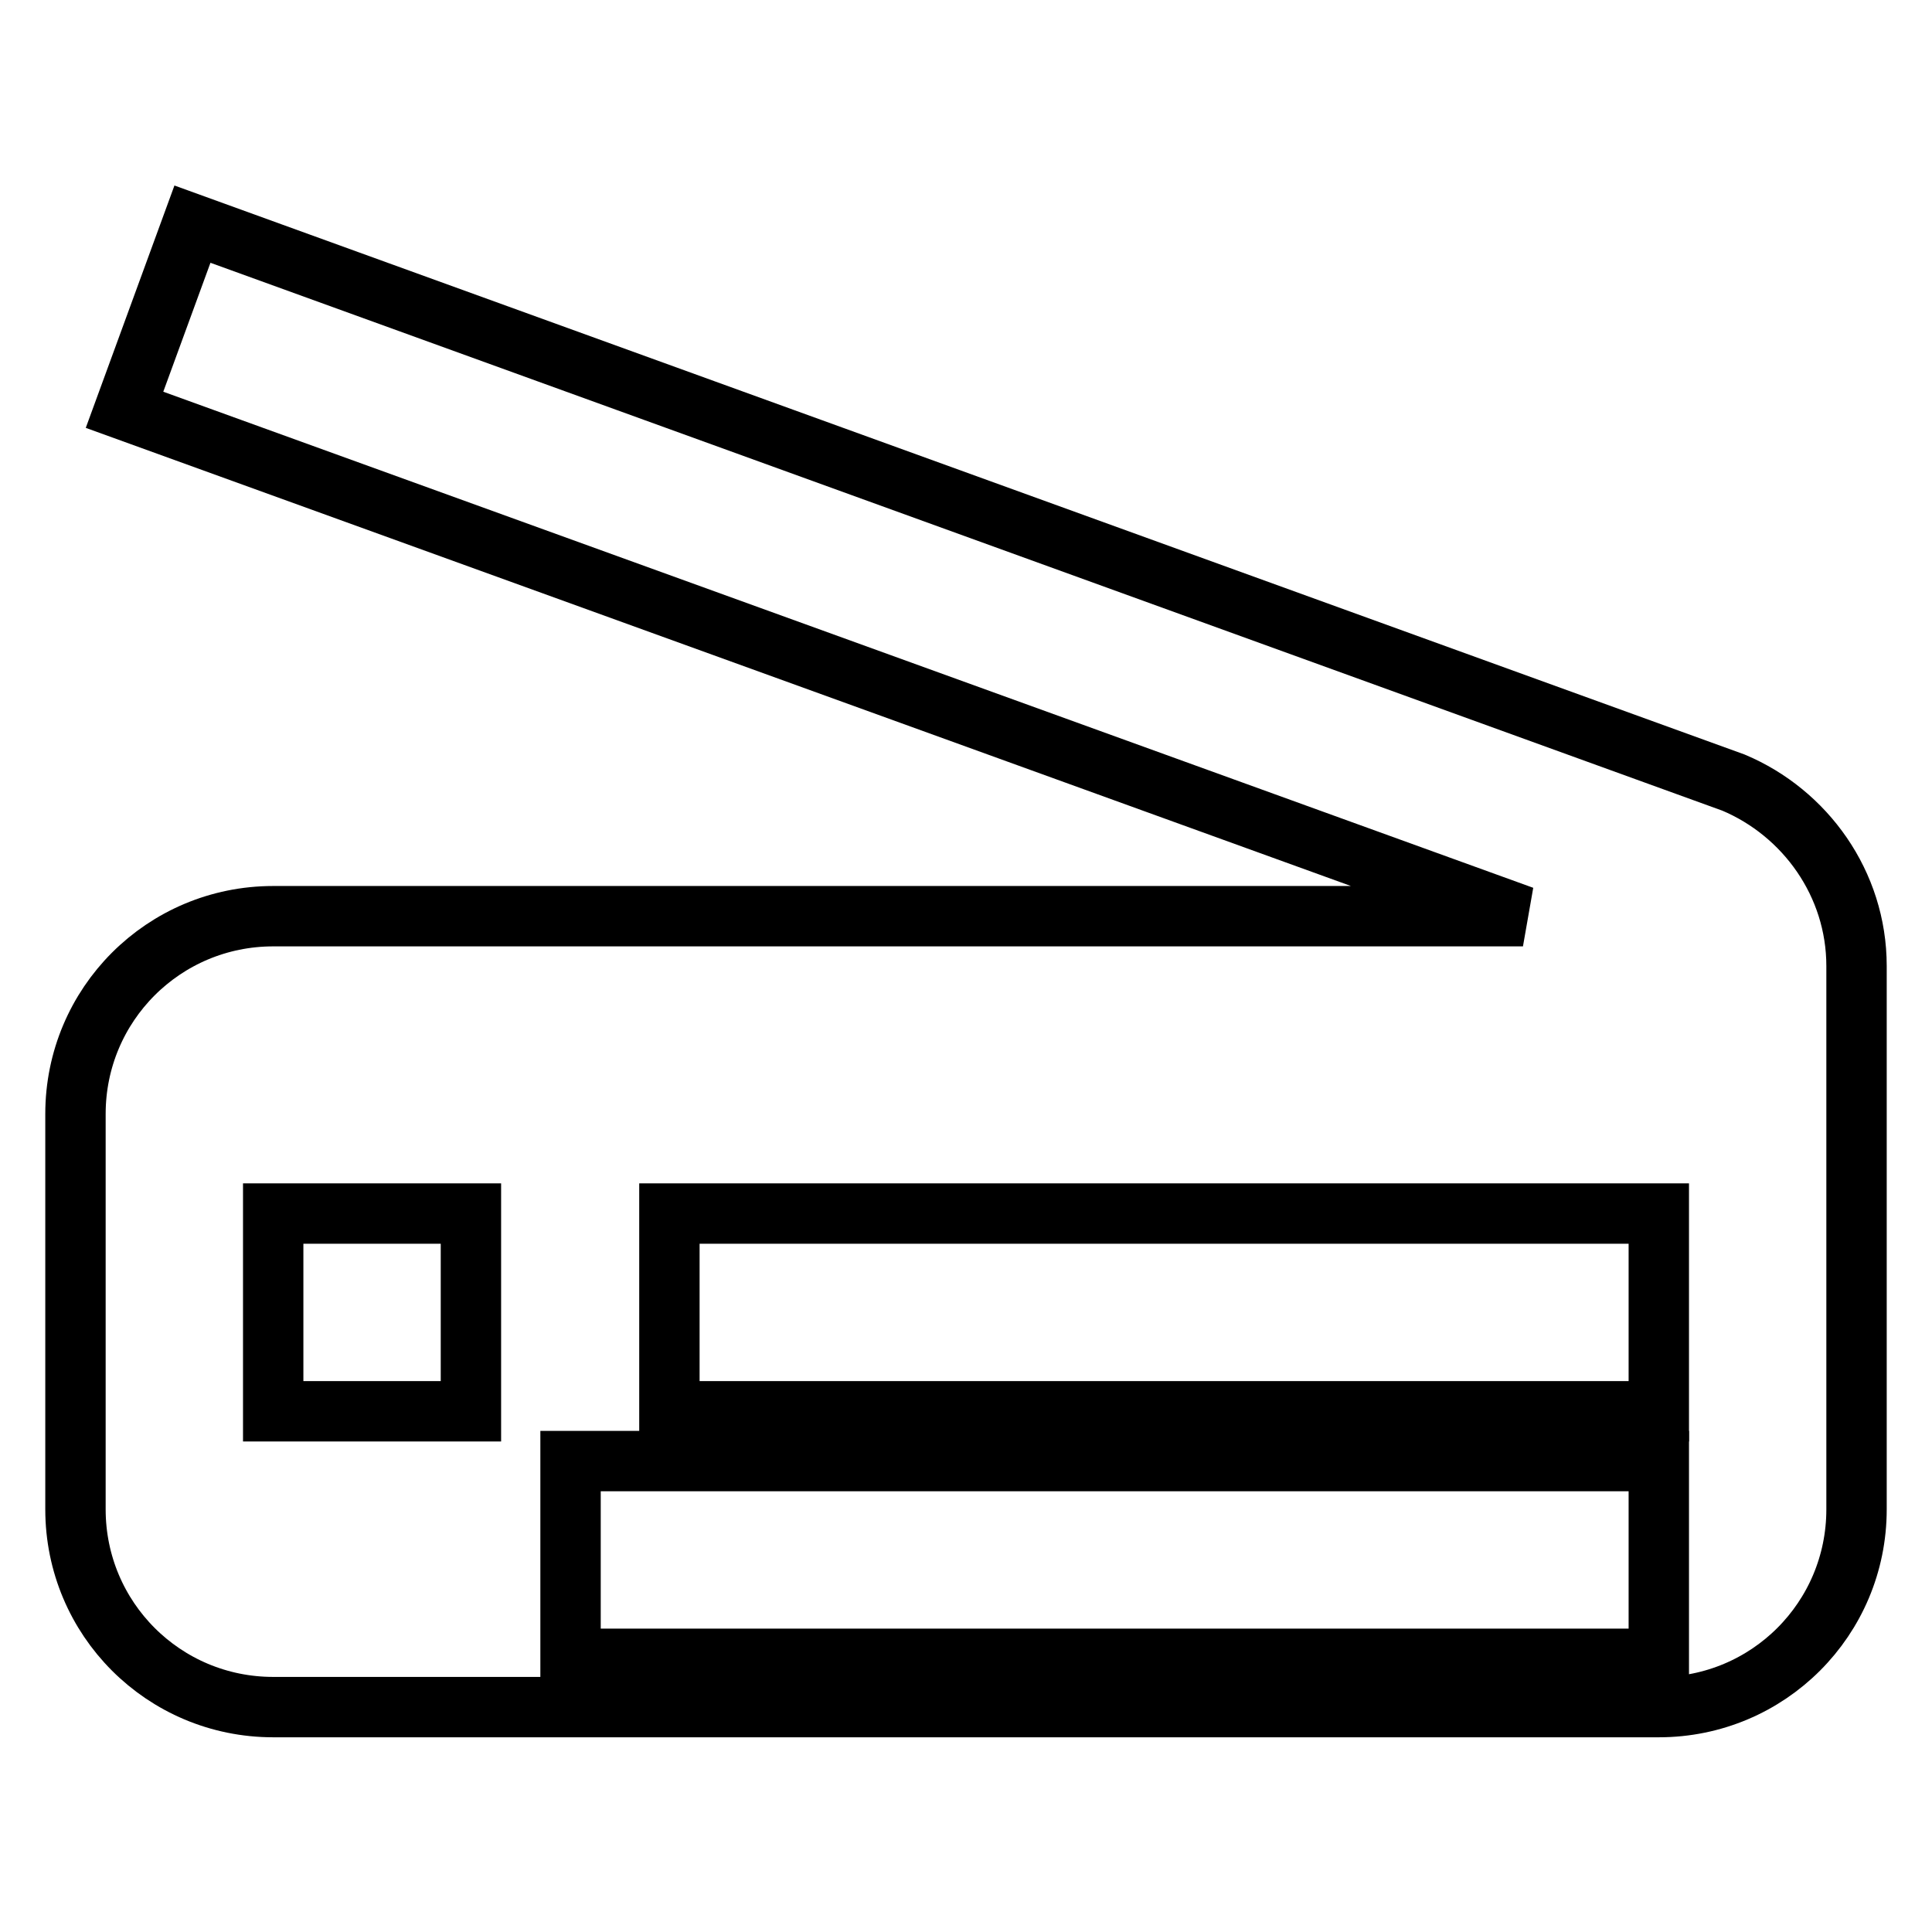 <?xml version="1.0" encoding="utf-8"?>
<!-- Svg Vector Icons : http://www.onlinewebfonts.com/icon -->
<!DOCTYPE svg PUBLIC "-//W3C//DTD SVG 1.1//EN" "http://www.w3.org/Graphics/SVG/1.1/DTD/svg11.dtd">
<svg version="1.1" xmlns="http://www.w3.org/2000/svg" xmlns:xlink="http://www.w3.org/1999/xlink" x="0px" y="0px" viewBox="0 0 256 256" enable-background="new 0 0 256 256" xml:space="preserve">
<g> <path stroke-width="8" fill-opacity="0" stroke="#000000"  d="M75.6,193.6h144.2v26.2H75.6V193.6z"/> <path stroke-width="8" fill-opacity="0" stroke="#000000"  d="M229.7,103.7L25.5,29.7l-9,24.6l185.3,67.1H36.2c-14.5,0-26.2,11.7-26.2,26.2v52.4 c0,14.5,11.7,26.2,26.2,26.2h183.6c14.5,0,26.2-11.7,26.2-26.2V128C246,117.1,239.2,107.7,229.7,103.7L229.7,103.7z M62.4,187H36.2 v-26.2h26.2V187z M219.8,187H88.7v-26.2h131.1V187z"/></g>
</svg>